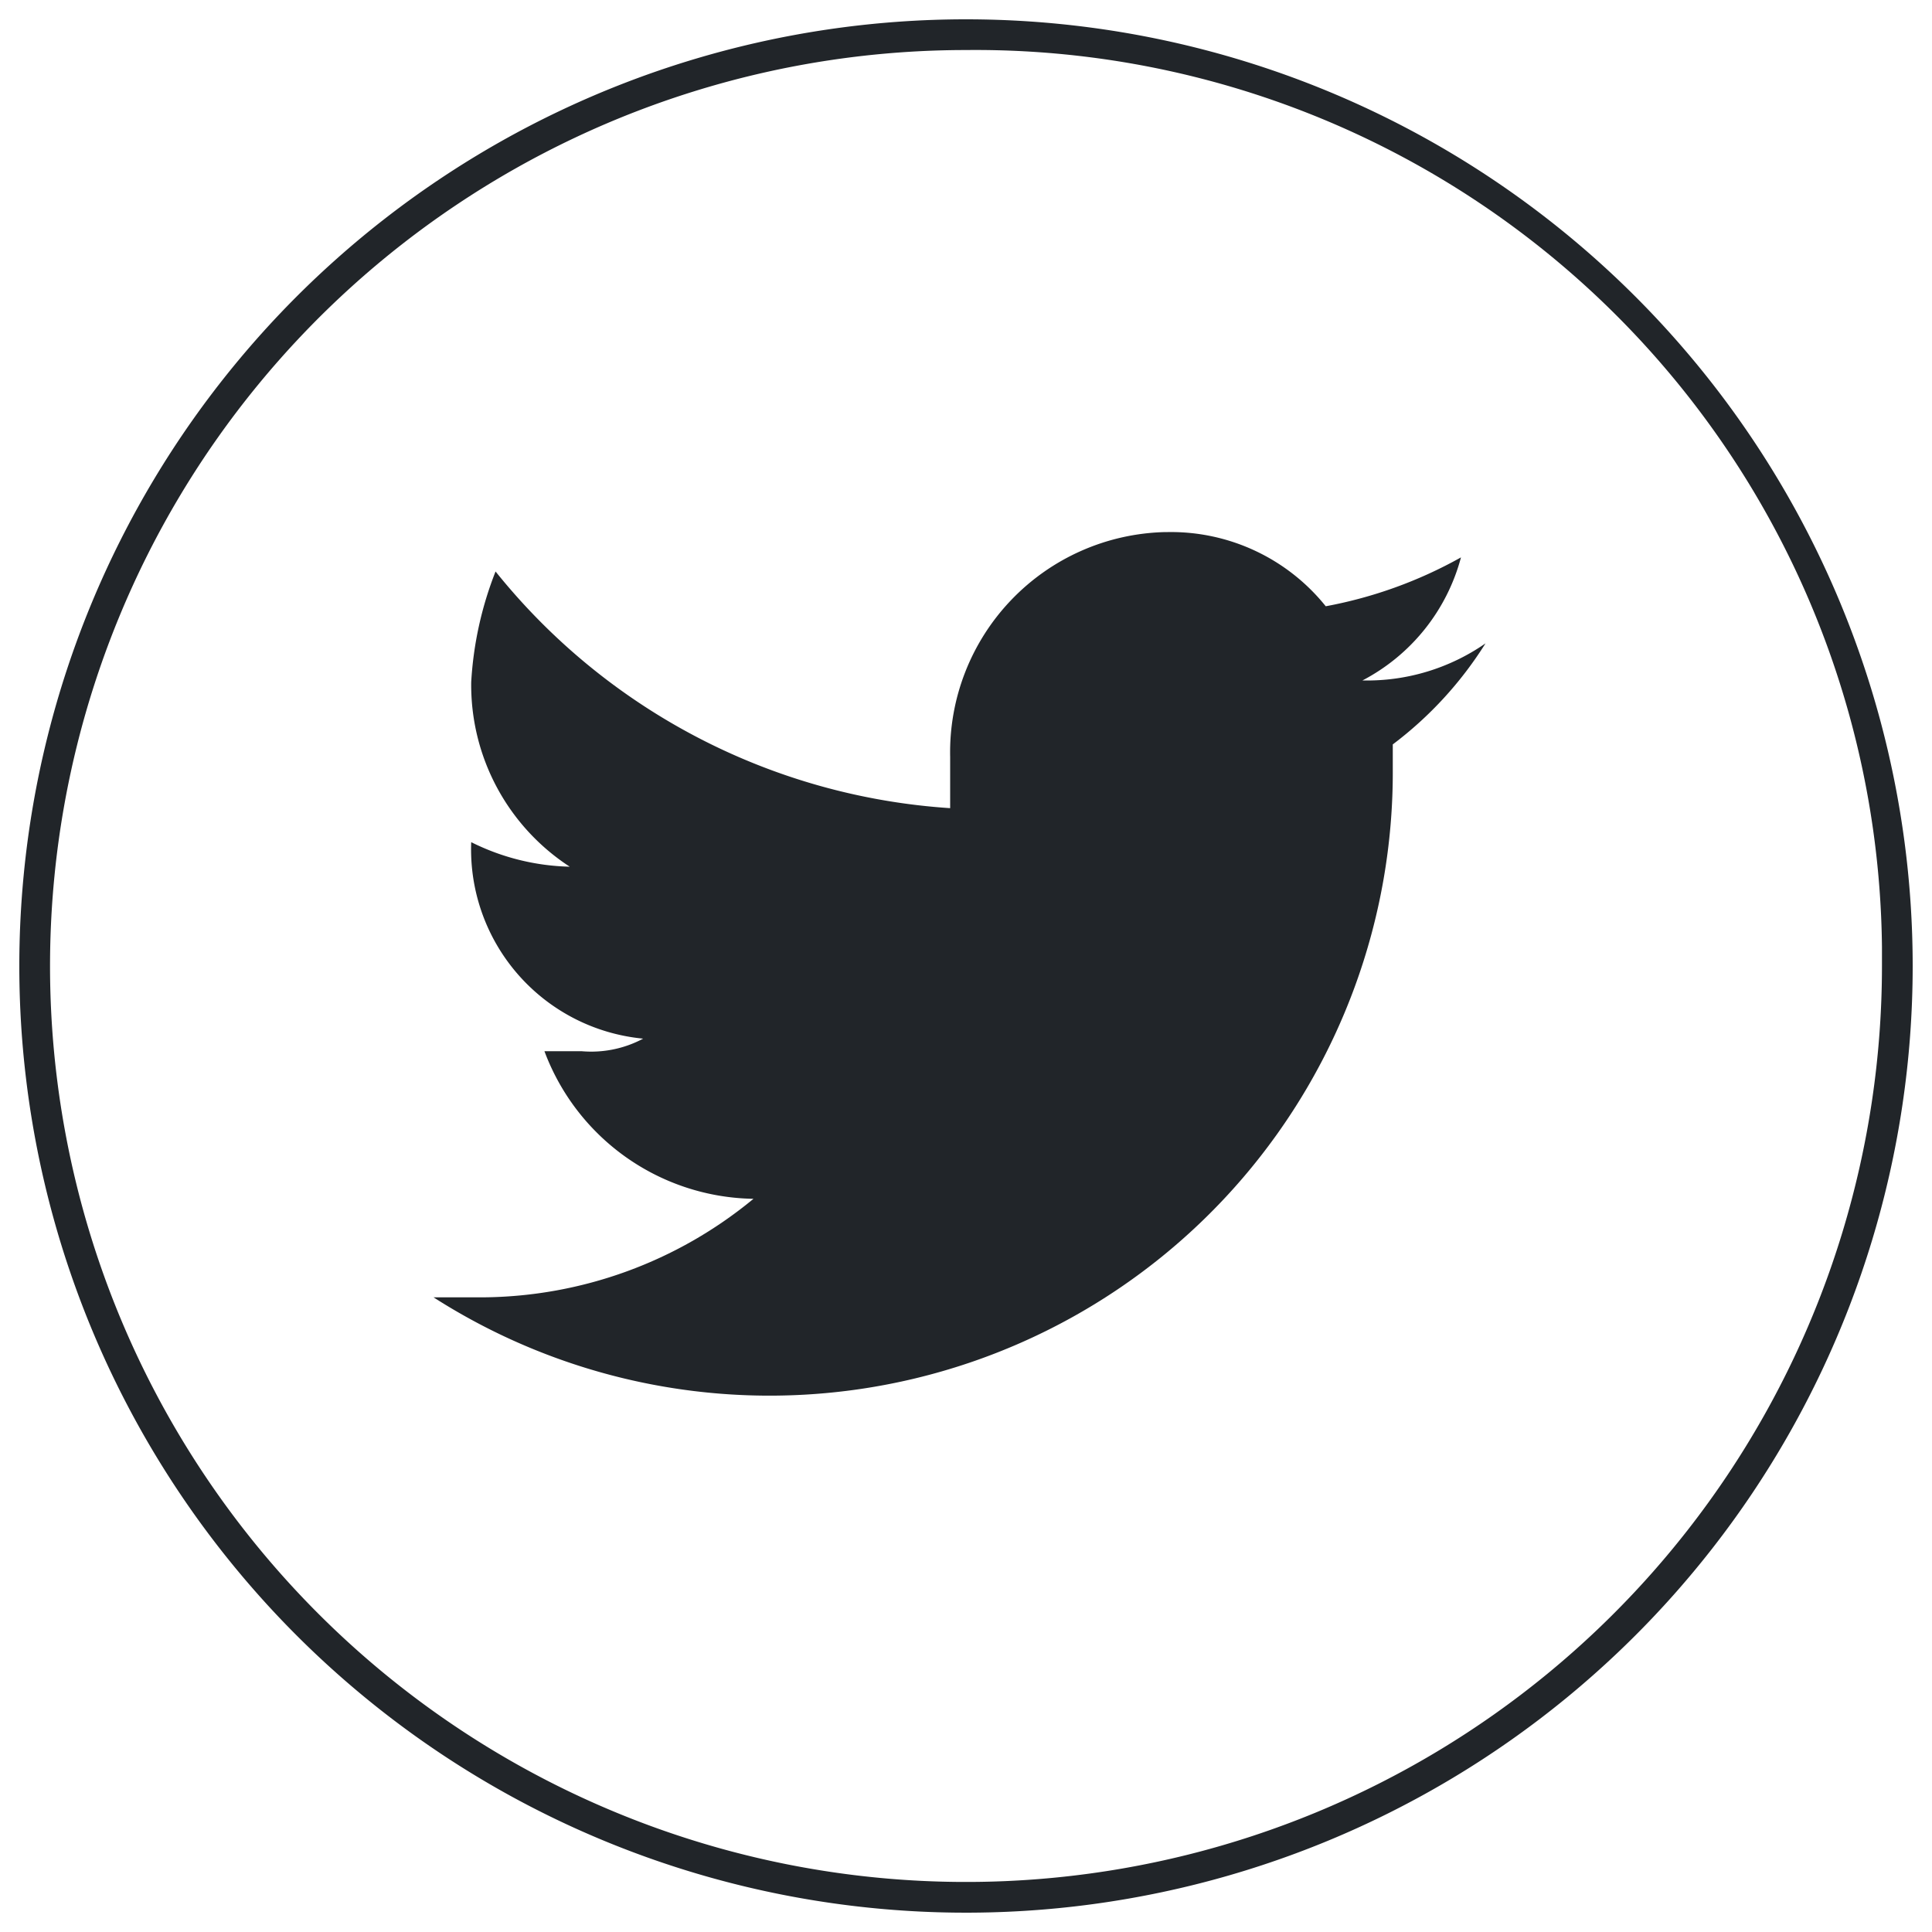 <svg id="Capa_1" data-name="Capa 1" xmlns="http://www.w3.org/2000/svg" viewBox="0 0 100 100"><defs><style>.cls-1{fill:#212529;}</style></defs><path class="cls-1" d="M50,2.59A46.92,46.92,0,0,1,97.41,49v1A47.41,47.41,0,1,1,50,2.59M50,1A49,49,0,1,0,99,50,49,49,0,0,0,50,1Z"/><path class="cls-1" d="M72.09,38.53v1.26A32.26,32.26,0,0,1,22.44,67.15H25a22.24,22.24,0,0,0,14-5.1,11.74,11.74,0,0,1-10.82-7.64h1.92a5.71,5.71,0,0,0,3.19-.65,9.84,9.84,0,0,1-8.9-10.17,12,12,0,0,0,5.1,1.27,11.22,11.22,0,0,1-5.1-9.56,18.45,18.45,0,0,1,1.26-5.72A32.92,32.92,0,0,0,49.18,41.83V39.18A11.4,11.4,0,0,1,60.32,27.54h.13a10.27,10.27,0,0,1,8.17,3.84,22.84,22.84,0,0,0,7-2.53,10.12,10.12,0,0,1-5.1,6.37,10.74,10.74,0,0,0,6.37-1.92A19.54,19.54,0,0,1,72.09,38.53Z"/></svg>